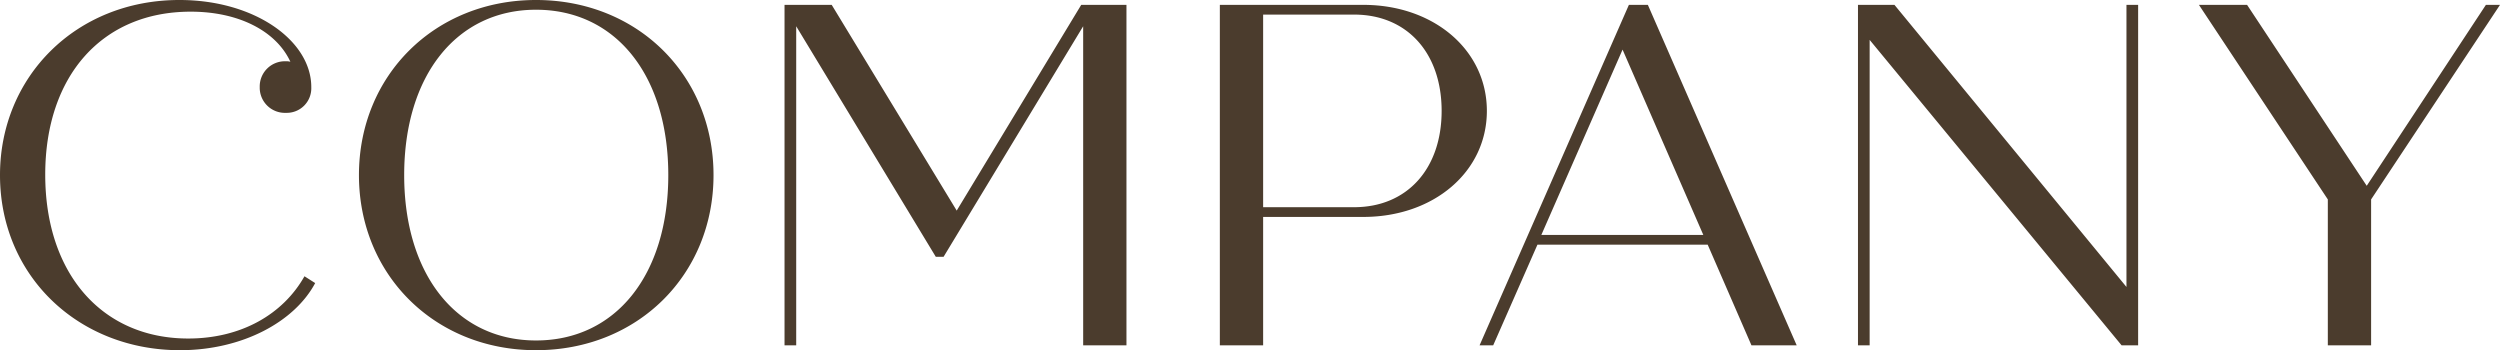 <svg xmlns="http://www.w3.org/2000/svg" width="359.8" height="50.4" viewBox="0 0 359.8 50.4">
  <path id="パス_379" data-name="パス 379" d="M47.32-9.94C44.24-4.48,38.22-.98,30.59-.98c-12.32,0-20.58-9.24-20.58-23.59,0-14.21,8.19-23.45,20.93-23.45,7.14,0,12.39,2.94,14.35,7.21a1.938,1.938,0,0,0-.63-.07,3.623,3.623,0,0,0-3.78,3.71,3.623,3.623,0,0,0,3.78,3.71A3.531,3.531,0,0,0,48.3-37.1v-.07c0-6.65-8.12-12.53-18.97-12.53C14.42-49.7,3.5-38.64,3.5-24.5,3.5-10.01,14.77.7,29.4.7c9.03,0,16.52-4.13,19.46-9.66ZM80.64.7c14.63,0,25.55-10.85,25.55-25.2S95.27-49.7,80.64-49.7c-14.56,0-25.48,10.85-25.48,25.2S66.08.7,80.64.7Zm0-1.4c-11.41,0-18.97-9.45-18.97-23.8s7.56-23.8,18.97-23.8c11.48,0,19.04,9.45,19.04,23.8S92.12-.7,80.64-.7ZM159.11-49,141.19-19.39,123.2-49h-6.79V0h1.68V-45.92l20.09,33.18h1.12l20.09-33.18V0h6.23V-49Zm40.6,0H179.06V0h6.23V-18.48h14.42c10.15,0,17.78-6.51,17.78-15.26S209.86-49,199.71-49Zm-1.33,29.12H185.29V-47.6h13.09c7.63,0,12.6,5.53,12.6,13.86S206.01-19.88,198.38-19.88ZM255.57,0h6.51L240.66-49h-2.73L216.44,0h1.96l6.37-14.49h24.5ZM225.33-15.89l11.69-26.67,11.62,26.67ZM309.54-49V-8.4L276.15-49H270.9V0h1.68V-43.96L308.84,0h2.38V-49Zm51.73,0L344.12-22.96,326.9-49h-6.93l18.55,28V0h6.23V-21L363.3-49Z" transform="translate(-3.5 49.7)" fill="#4b3c2d"/>
</svg>
